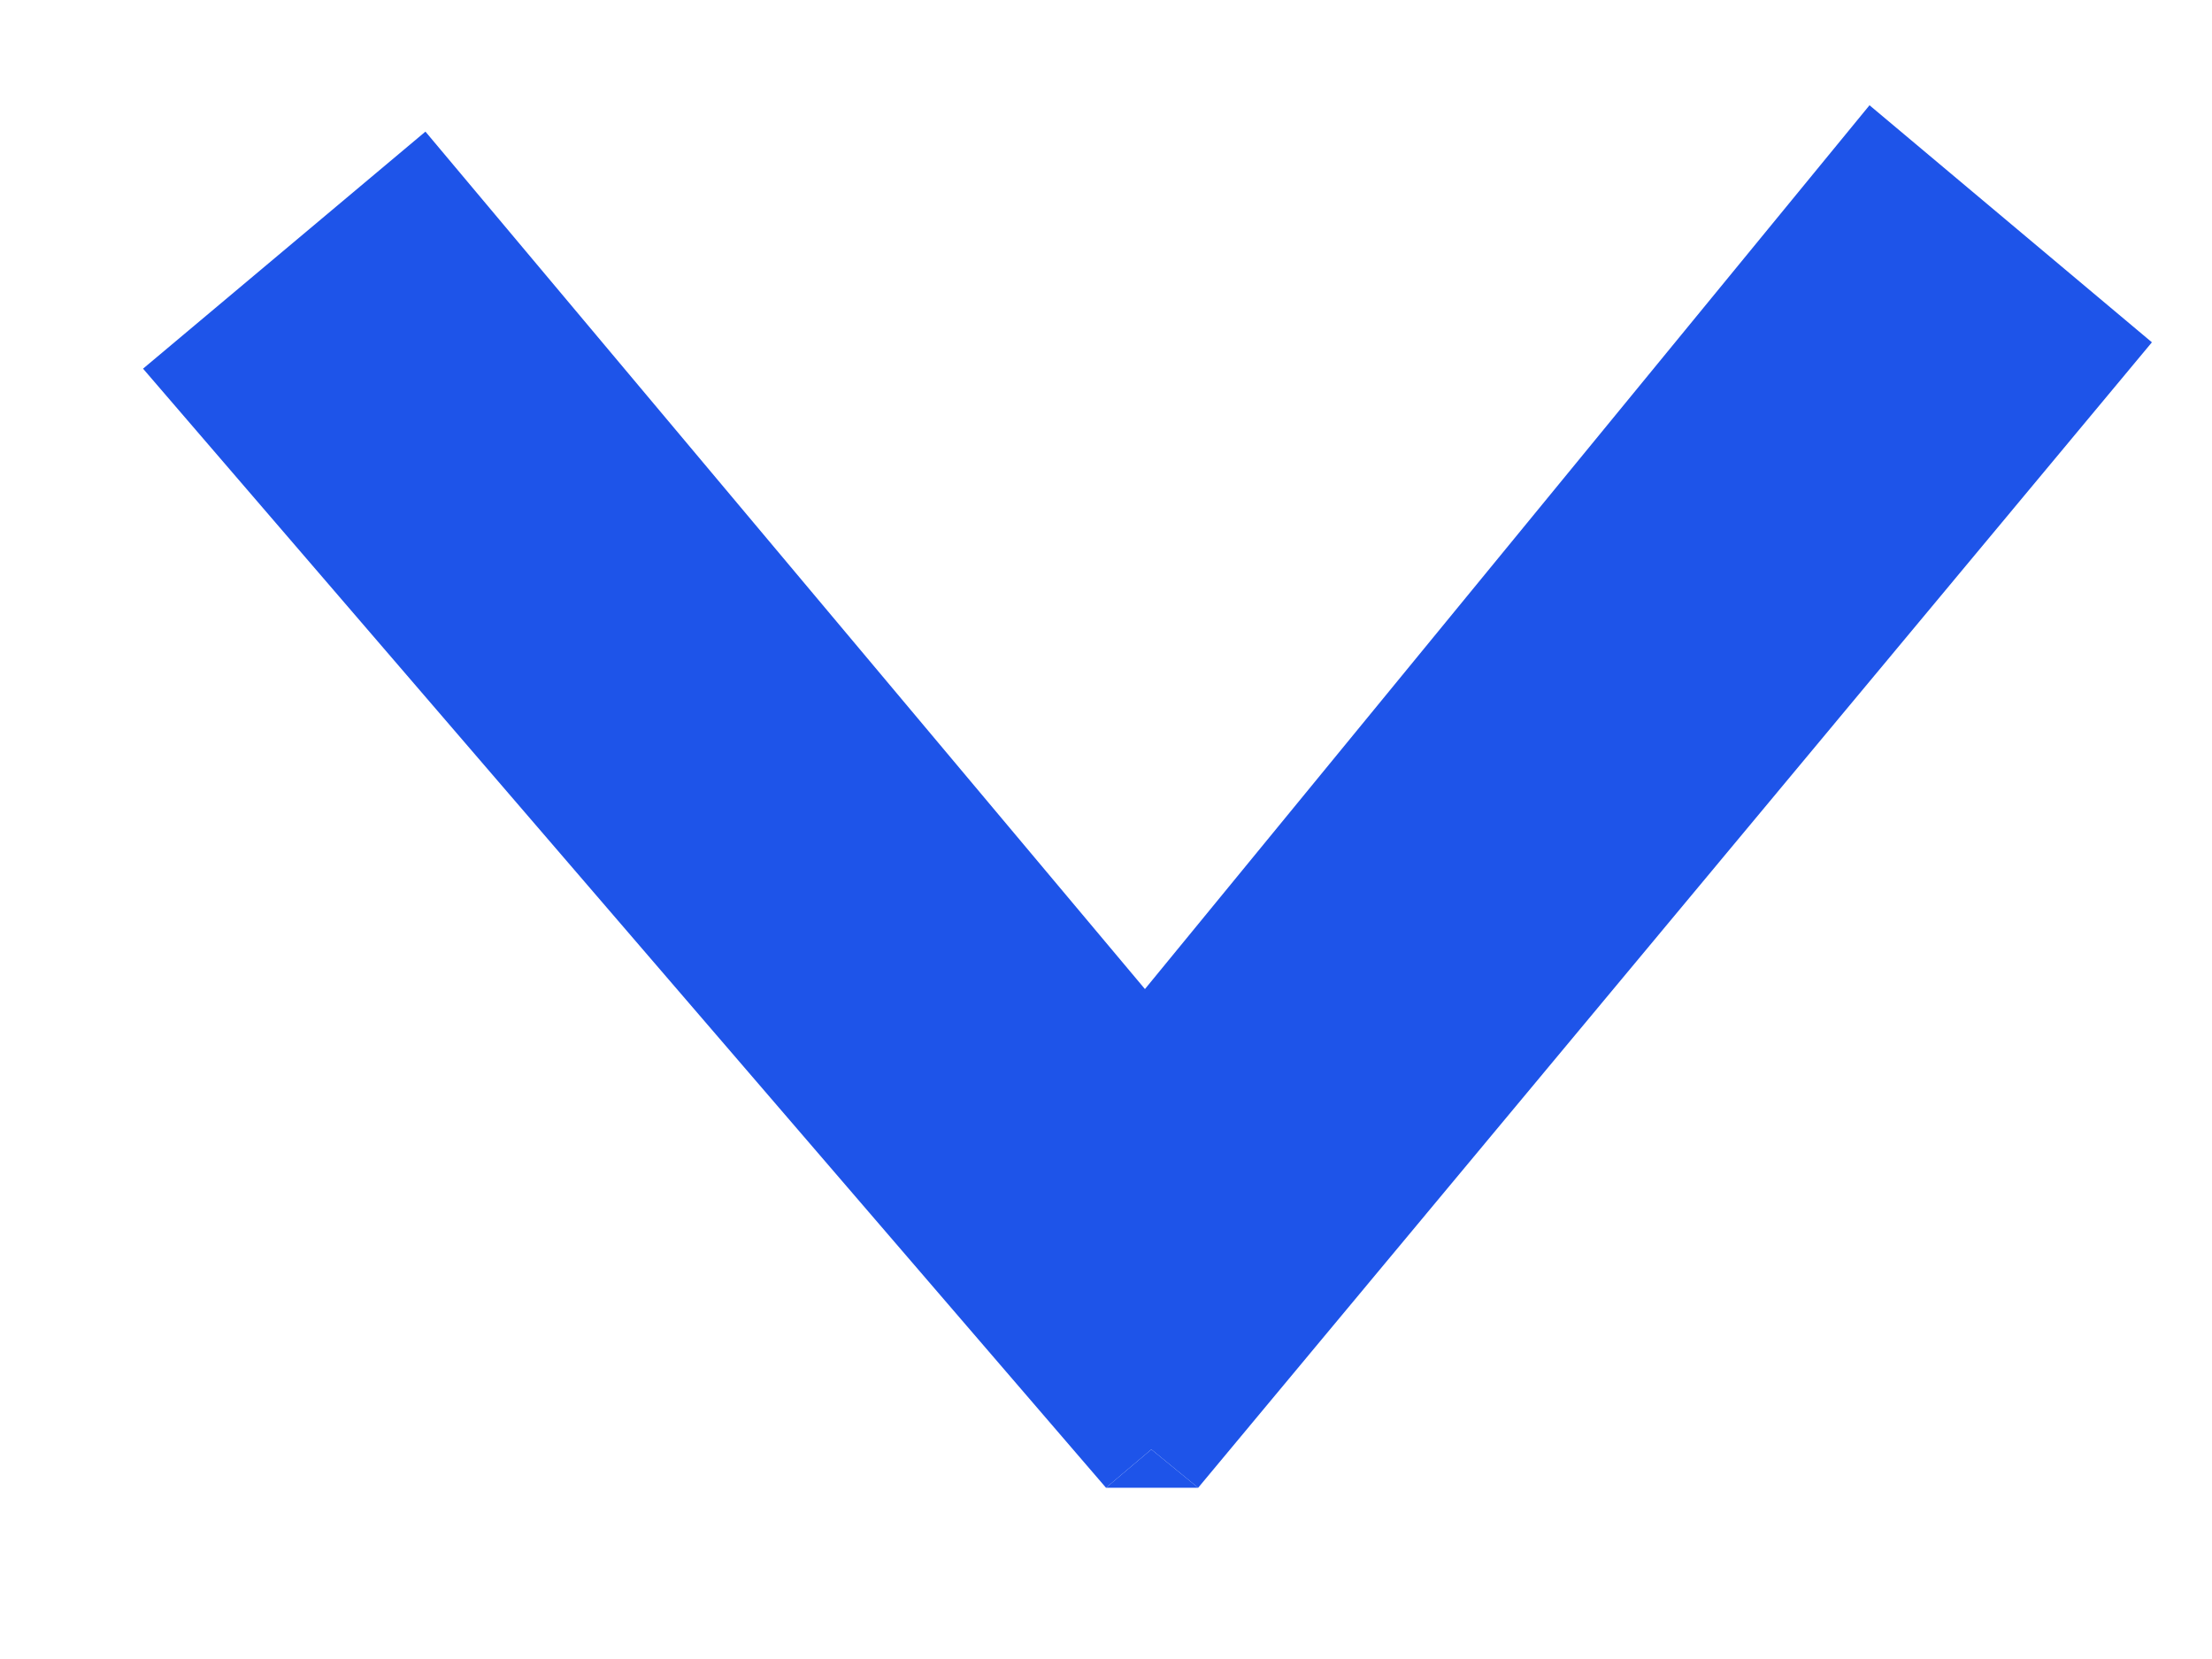 <?xml version="1.0" encoding="UTF-8"?> <svg xmlns="http://www.w3.org/2000/svg" width="12" height="9" viewBox="0 0 12 9" fill="none"> <path d="M0.776 2L2.308 0.714L7.451 6.843L6.246 7.863L6 8.071L0.776 2Z" fill="#1E54E9"></path> <path d="M11.674 1.857L10.142 0.571L5 6.843L6.246 7.863L6.5 8.071L11.674 1.857Z" fill="#1E54E9"></path> <path d="M6.246 7.863L6 8.071L6.5 8.071L6.246 7.863Z" fill="#1E54E9"></path> </svg> 